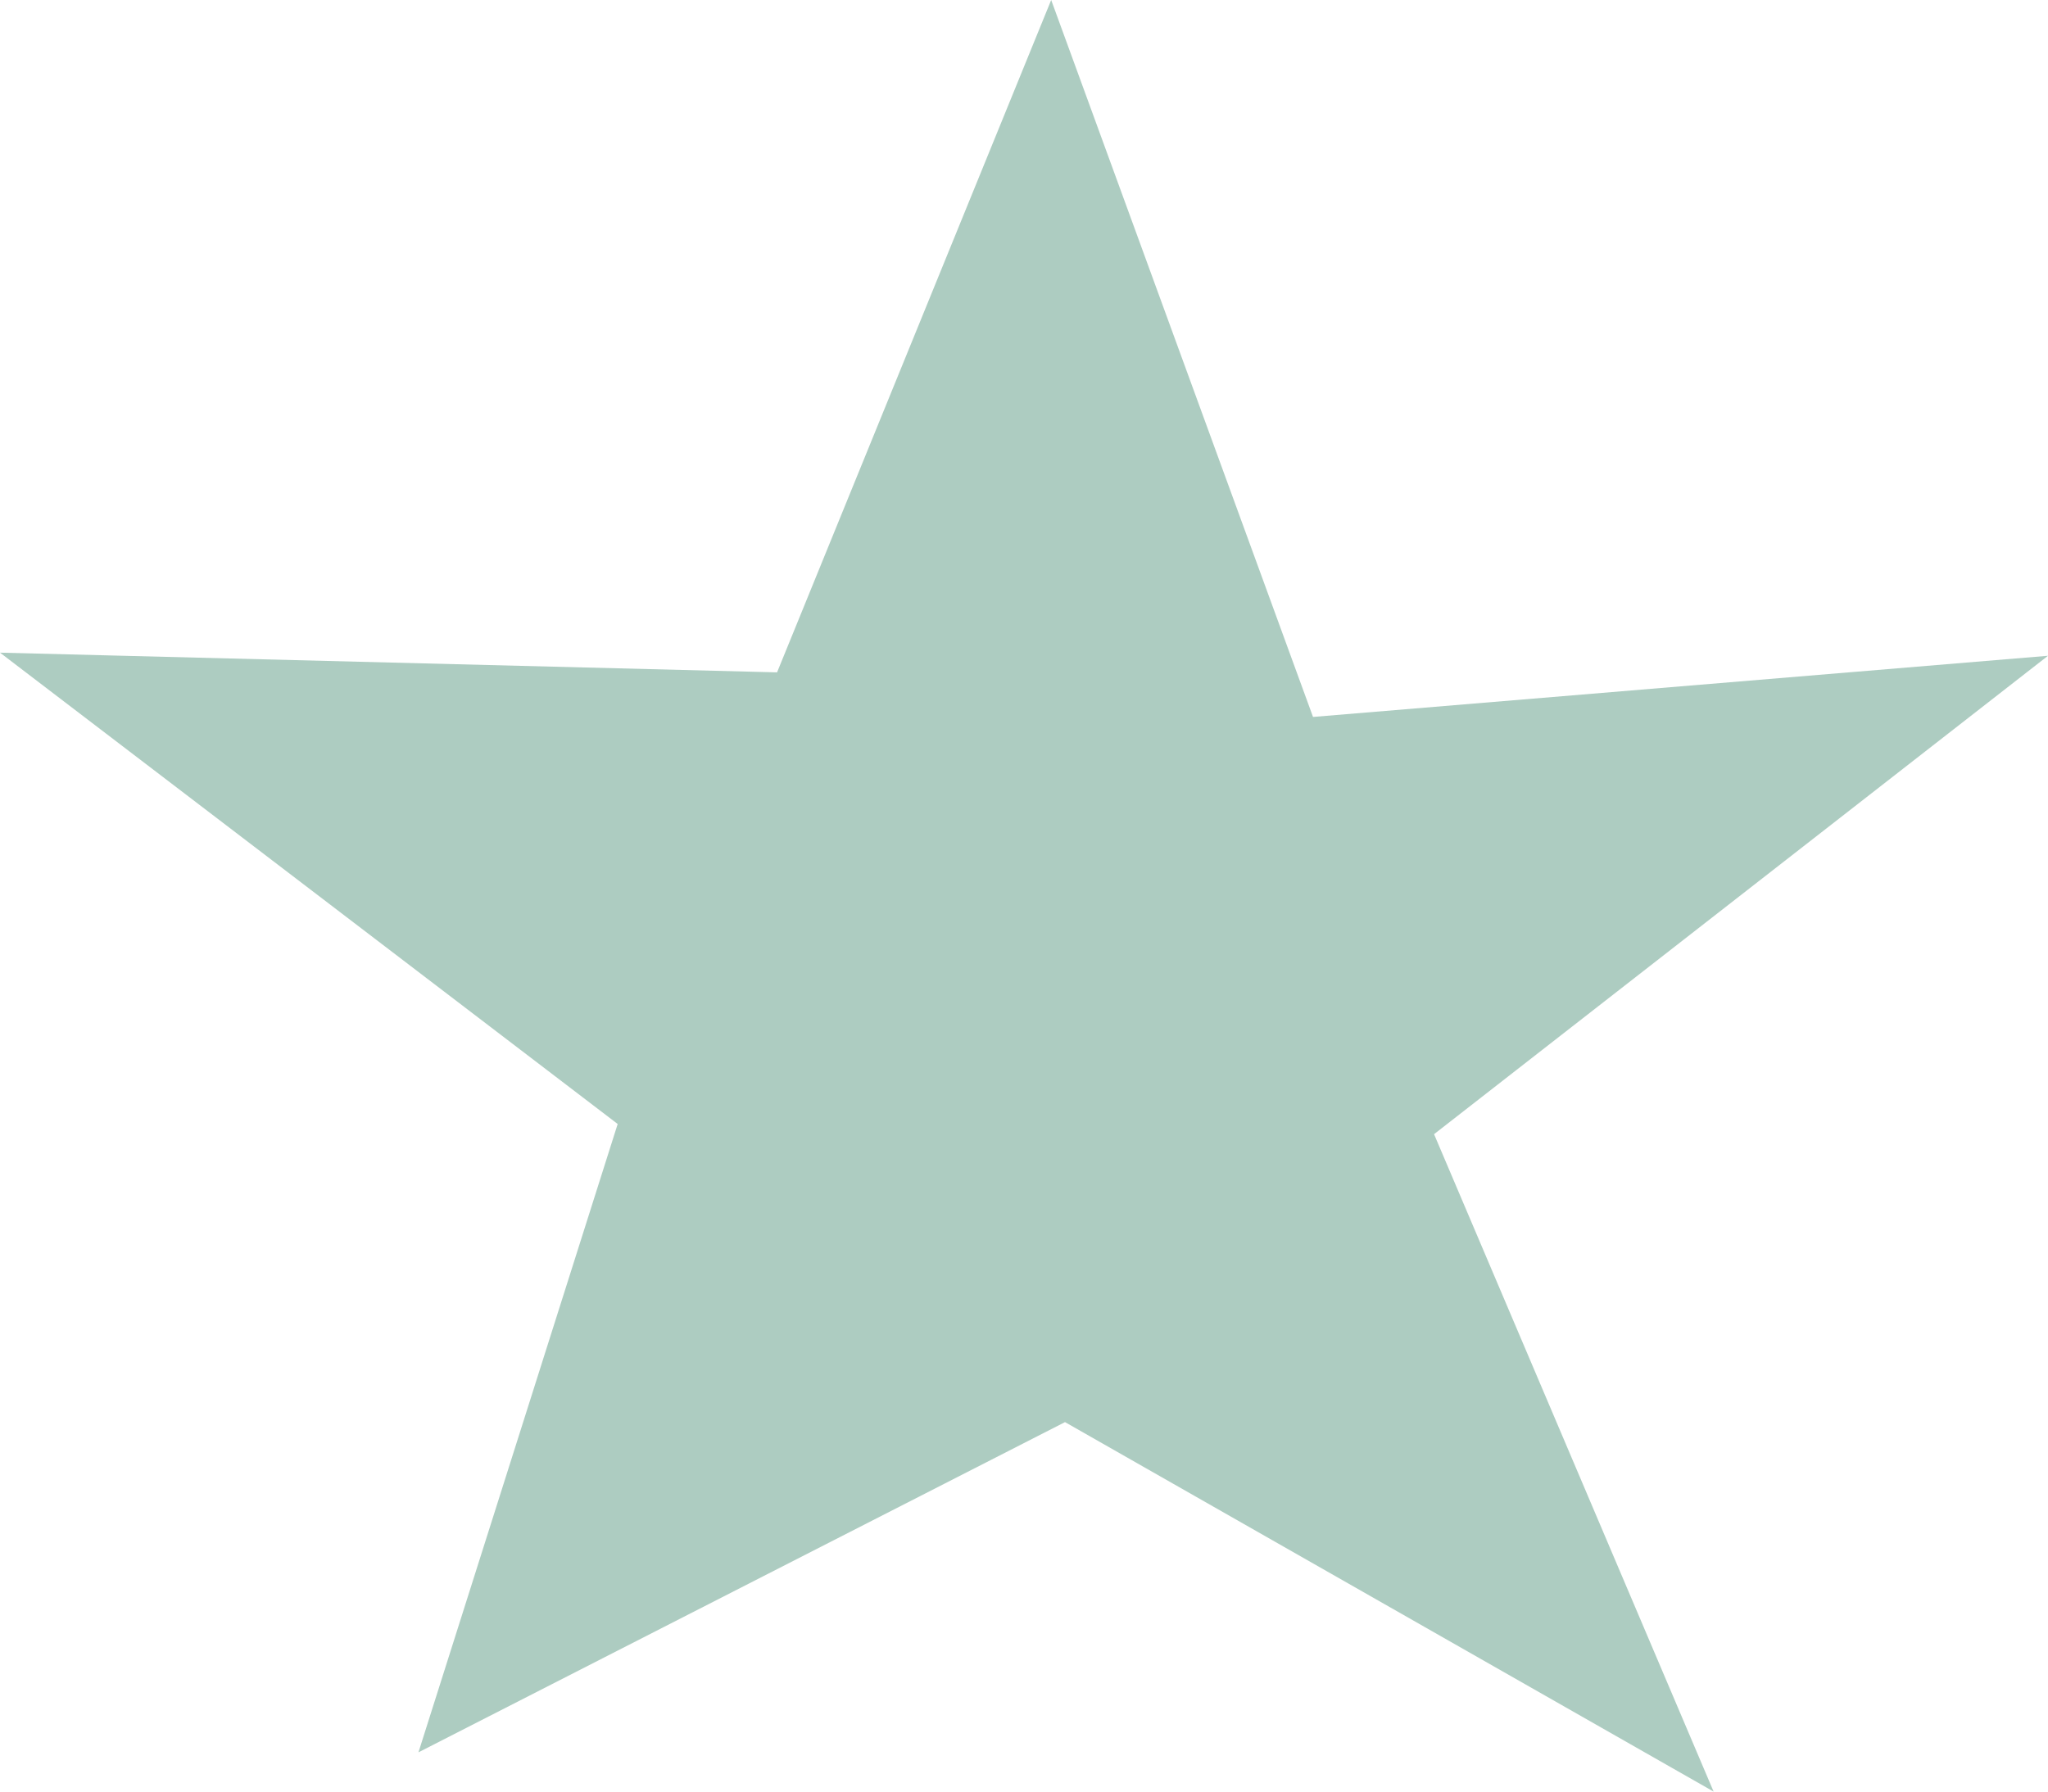 <svg width="40" height="35" viewBox="0 0 40 35" fill="none" xmlns="http://www.w3.org/2000/svg">
<path d="M15.177 13.135L20.531 0L25.645 14.006L40 12.811L28.009 22.157L33.469 35L20.801 27.782L8.173 34.233L12.064 21.958L0 12.75L15.177 13.135Z" fill="#ADCCC1"/>
</svg>
